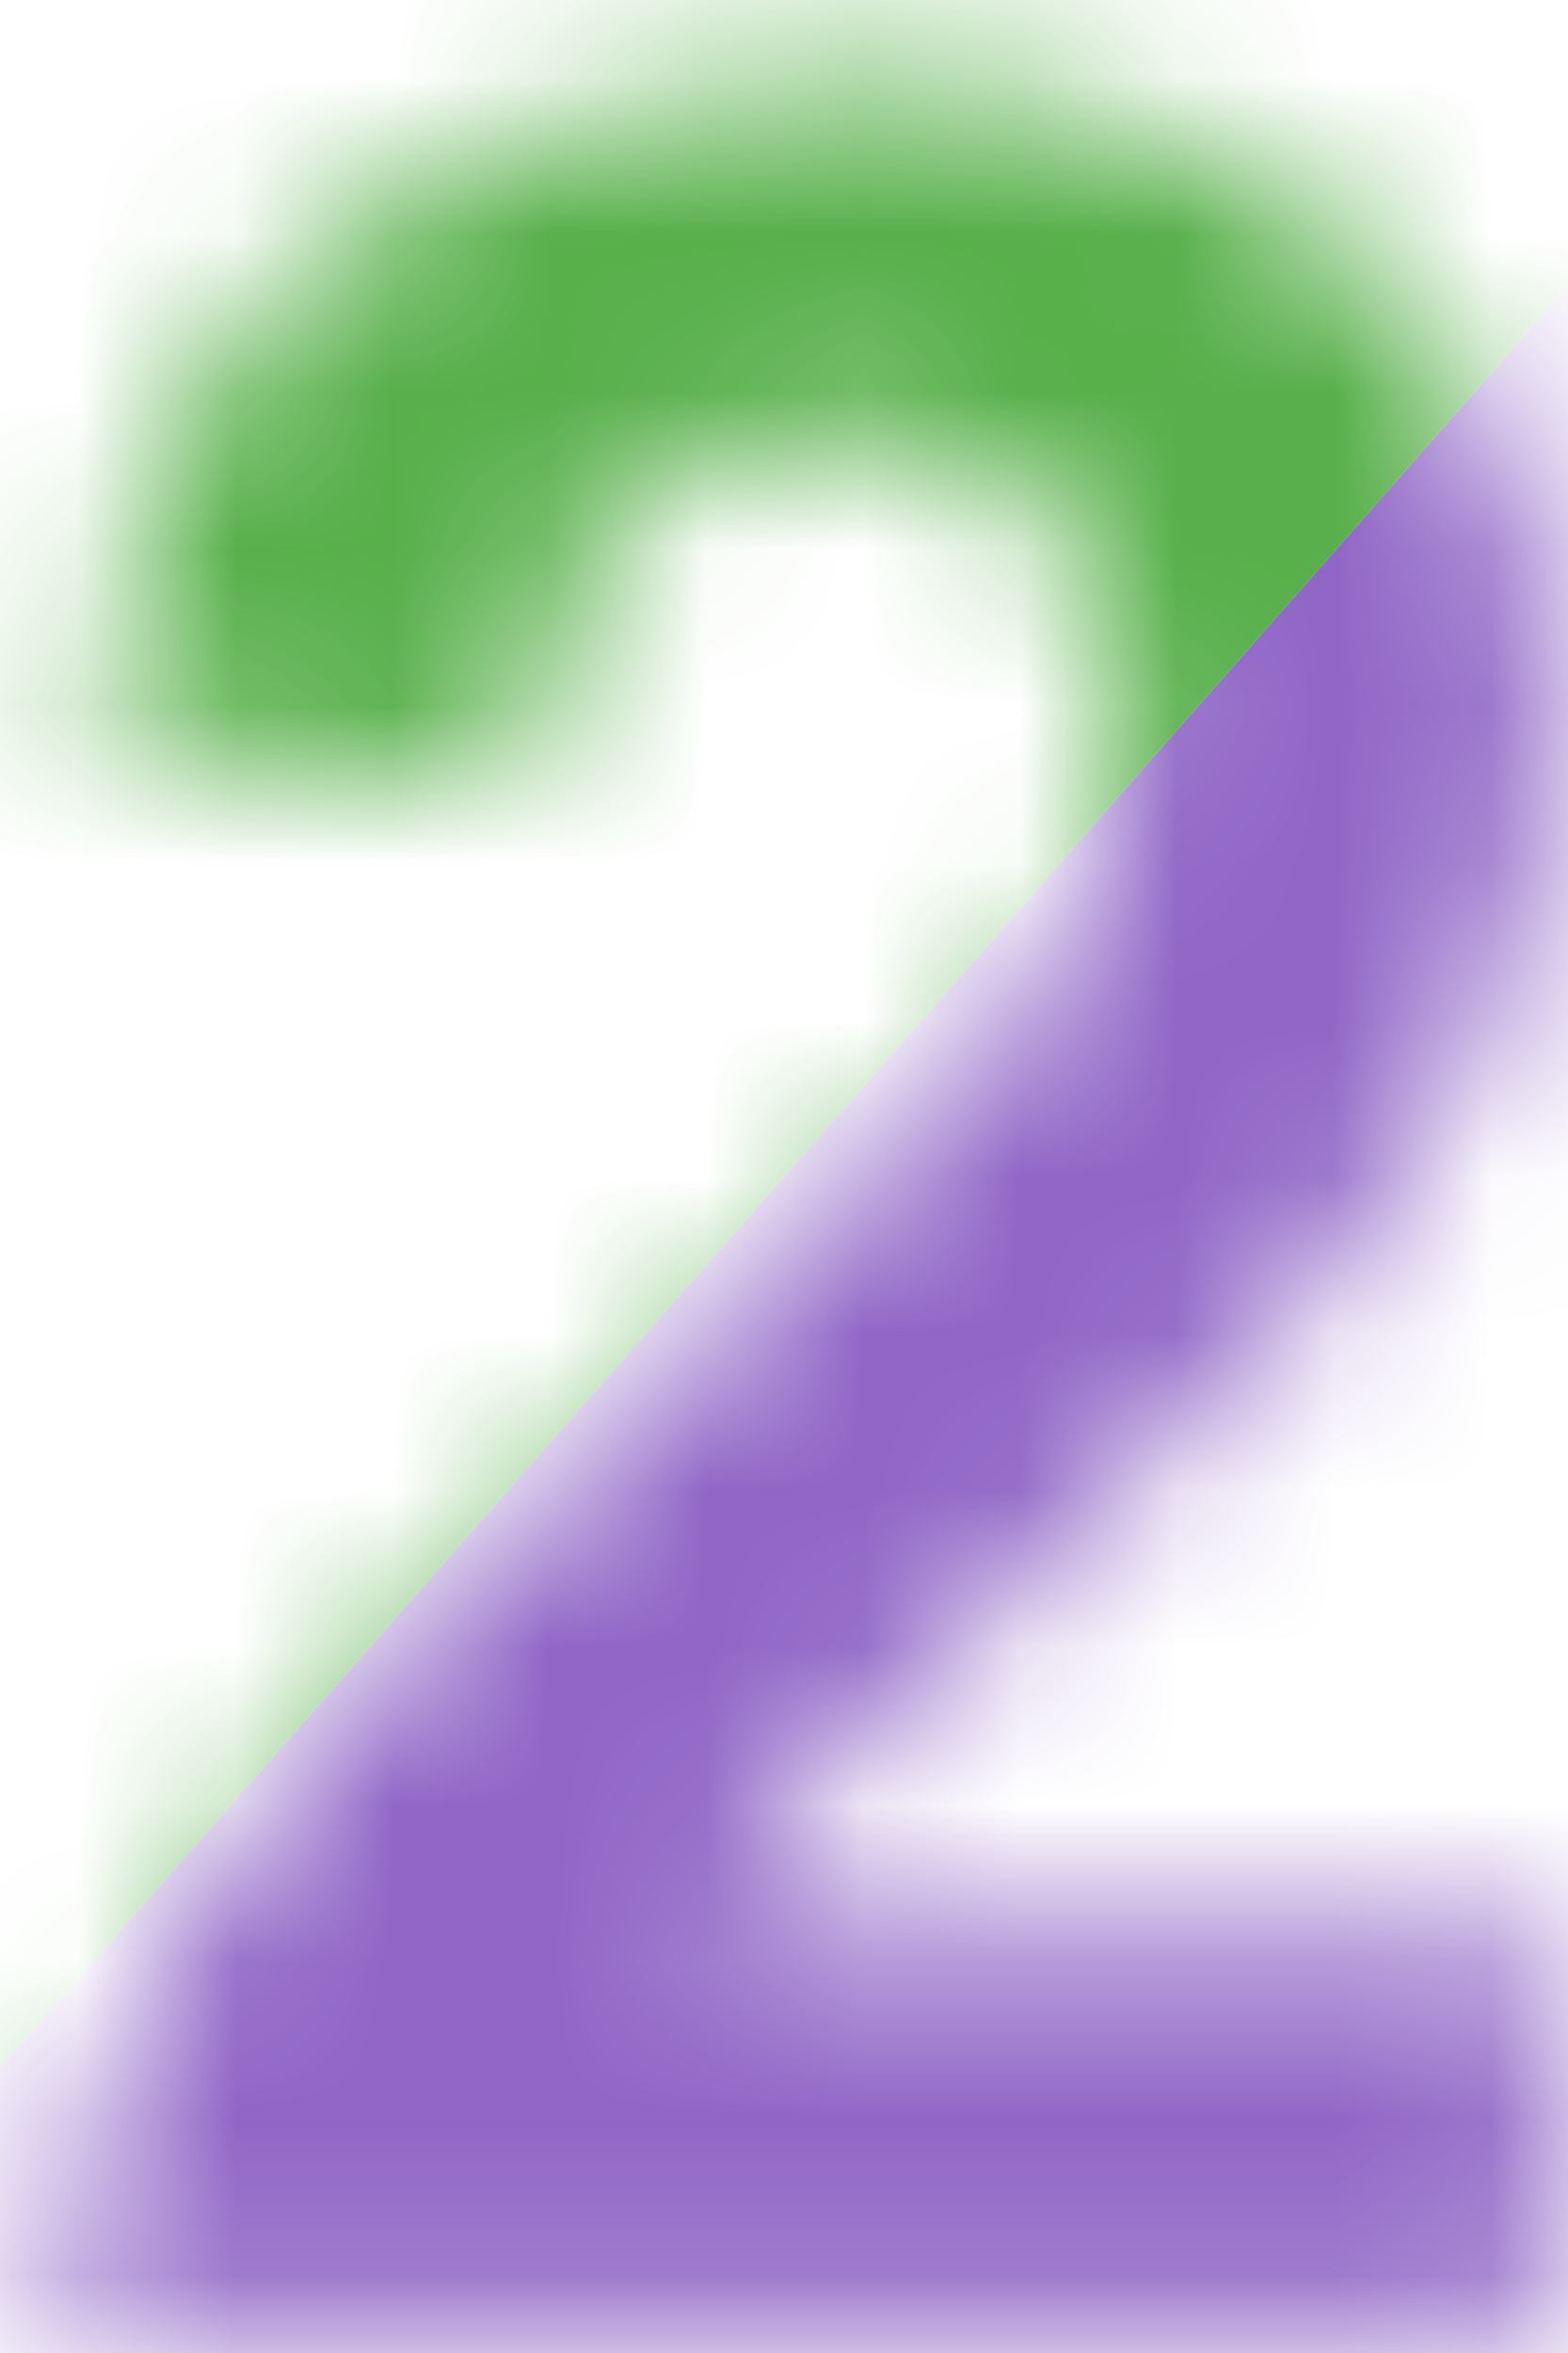 <svg xmlns="http://www.w3.org/2000/svg" width="10" height="15" viewBox="0 0 10 15" fill="none">
  <mask id="mask0_952_19540" style="mask-type:alpha" maskUnits="userSpaceOnUse" x="0" y="0" width="10" height="15">
    <path d="M9.908 12.338V14.887H0.289C0.393 13.923 0.706 13.012 1.227 12.152C1.747 11.287 2.776 10.141 4.312 8.715C5.549 7.562 6.308 6.781 6.588 6.371C6.965 5.805 7.154 5.245 7.154 4.691C7.154 4.079 6.988 3.611 6.656 3.285C6.331 2.953 5.878 2.787 5.299 2.787C4.726 2.787 4.27 2.96 3.932 3.305C3.593 3.65 3.398 4.223 3.346 5.023L0.611 4.75C0.774 3.24 1.285 2.156 2.145 1.498C3.004 0.84 4.078 0.512 5.367 0.512C6.78 0.512 7.89 0.893 8.697 1.654C9.505 2.416 9.908 3.363 9.908 4.496C9.908 5.141 9.791 5.756 9.557 6.342C9.329 6.921 8.964 7.53 8.463 8.168C8.131 8.591 7.532 9.2 6.666 9.994C5.8 10.788 5.25 11.316 5.016 11.576C4.788 11.837 4.602 12.091 4.459 12.338H9.908Z" fill="#57AF4A"/>
  </mask>
  <g mask="url(#mask0_952_19540)">
    <rect x="4.218" y="-6.742" width="10" height="20" transform="rotate(41.37 4.218 -6.742)" fill="#57AF4A"/>
    <rect x="11.723" y="-0.133" width="10" height="20" transform="rotate(41.37 11.723 -0.133)" fill="#9066C6"/>
  </g>
</svg>